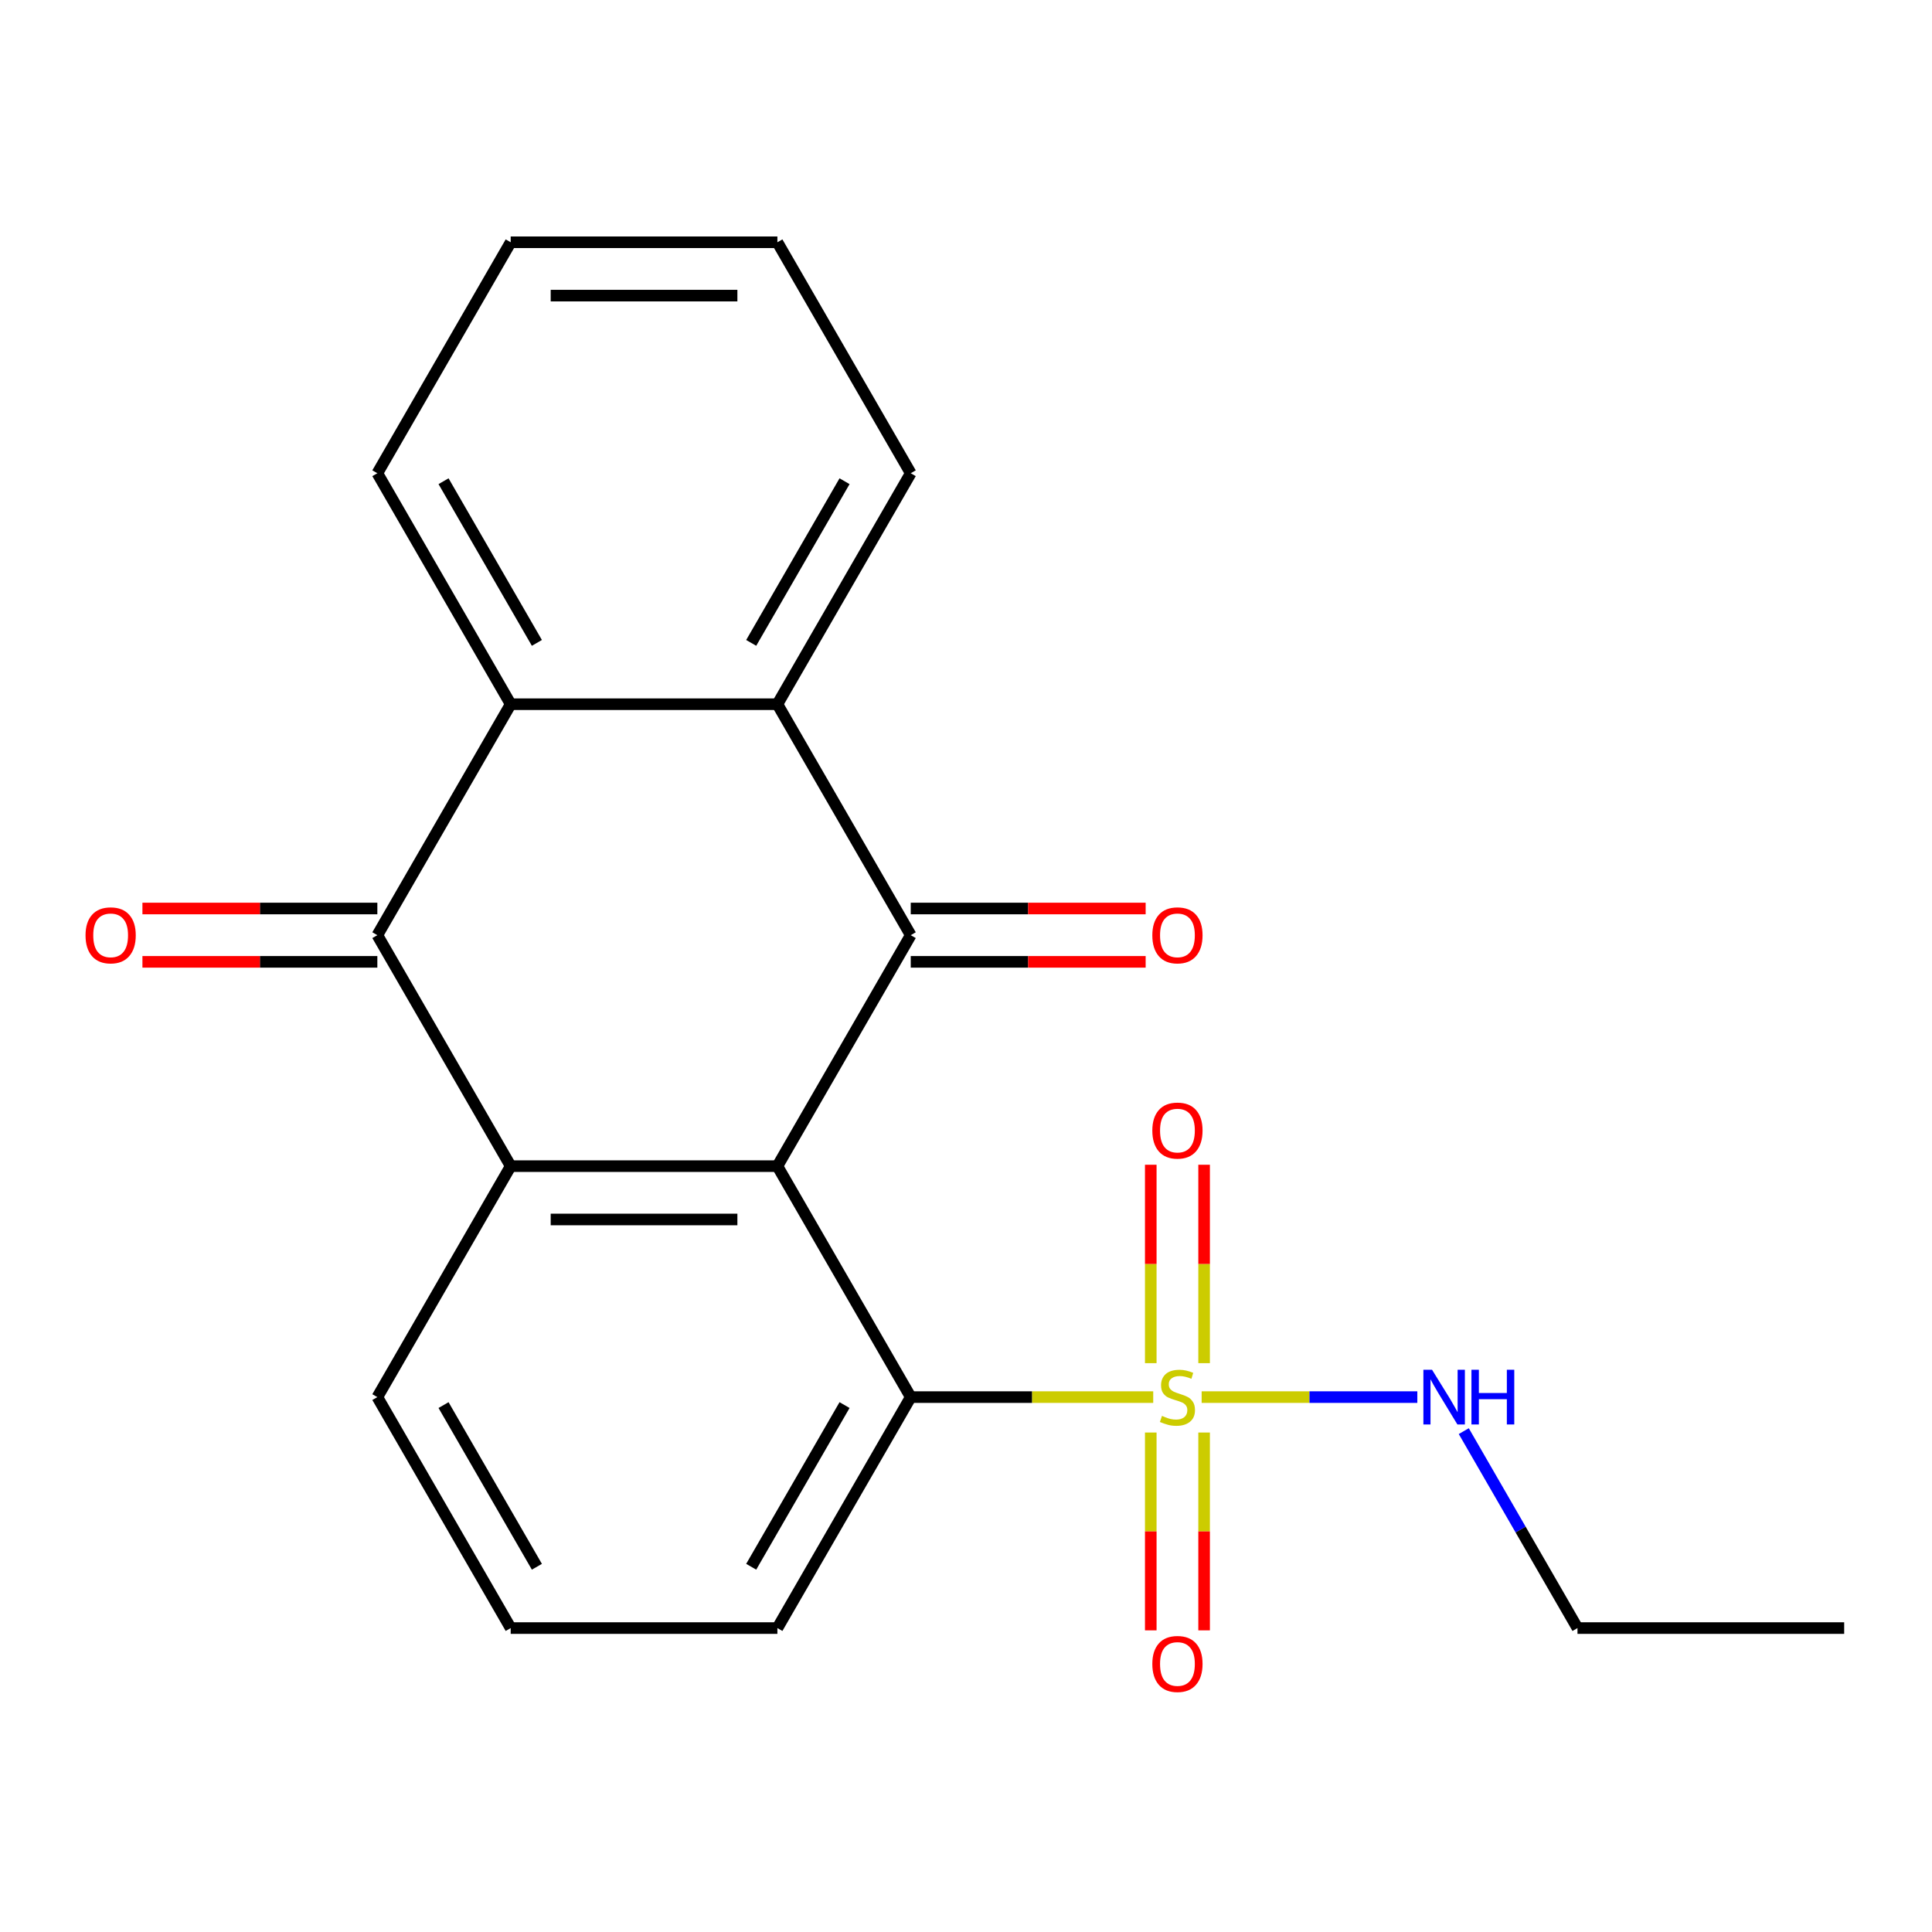 <?xml version='1.0' encoding='iso-8859-1'?>
<svg version='1.1' baseProfile='full'
              xmlns='http://www.w3.org/2000/svg'
                      xmlns:rdkit='http://www.rdkit.org/xml'
                      xmlns:xlink='http://www.w3.org/1999/xlink'
                  xml:space='preserve'
width='1000px' height='1000px' viewBox='0 0 1000 1000'>
<!-- END OF HEADER -->
<rect style='opacity:1.0;fill:#FFFFFF;stroke:none' width='1000' height='1000' x='0' y='0'> </rect>
<path class='bond-1' d='M 402.376,603.593 L 471.398,484.045' style='fill:none;fill-rule:evenodd;stroke:#000000;stroke-width:6px;stroke-linecap:butt;stroke-linejoin:miter;stroke-opacity:1' />
<path class='bond-2' d='M 402.376,603.593 L 264.334,603.593' style='fill:none;fill-rule:evenodd;stroke:#000000;stroke-width:6px;stroke-linecap:butt;stroke-linejoin:miter;stroke-opacity:1' />
<path class='bond-2' d='M 381.67,631.202 L 285.04,631.202' style='fill:none;fill-rule:evenodd;stroke:#000000;stroke-width:6px;stroke-linecap:butt;stroke-linejoin:miter;stroke-opacity:1' />
<path class='bond-4' d='M 402.376,603.593 L 471.398,723.141' style='fill:none;fill-rule:evenodd;stroke:#000000;stroke-width:6px;stroke-linecap:butt;stroke-linejoin:miter;stroke-opacity:1' />
<path class='bond-0' d='M 596.909,723.141 L 534.153,723.141' style='fill:none;fill-rule:evenodd;stroke:#CCCC00;stroke-width:6px;stroke-linecap:butt;stroke-linejoin:miter;stroke-opacity:1' />
<path class='bond-0' d='M 534.153,723.141 L 471.398,723.141' style='fill:none;fill-rule:evenodd;stroke:#000000;stroke-width:6px;stroke-linecap:butt;stroke-linejoin:miter;stroke-opacity:1' />
<path class='bond-7' d='M 595.636,741.472 L 595.636,792.671' style='fill:none;fill-rule:evenodd;stroke:#CCCC00;stroke-width:6px;stroke-linecap:butt;stroke-linejoin:miter;stroke-opacity:1' />
<path class='bond-7' d='M 595.636,792.671 L 595.636,843.871' style='fill:none;fill-rule:evenodd;stroke:#FF0000;stroke-width:6px;stroke-linecap:butt;stroke-linejoin:miter;stroke-opacity:1' />
<path class='bond-7' d='M 623.244,741.472 L 623.244,792.671' style='fill:none;fill-rule:evenodd;stroke:#CCCC00;stroke-width:6px;stroke-linecap:butt;stroke-linejoin:miter;stroke-opacity:1' />
<path class='bond-7' d='M 623.244,792.671 L 623.244,843.871' style='fill:none;fill-rule:evenodd;stroke:#FF0000;stroke-width:6px;stroke-linecap:butt;stroke-linejoin:miter;stroke-opacity:1' />
<path class='bond-8' d='M 623.244,705.57 L 623.244,654.22' style='fill:none;fill-rule:evenodd;stroke:#CCCC00;stroke-width:6px;stroke-linecap:butt;stroke-linejoin:miter;stroke-opacity:1' />
<path class='bond-8' d='M 623.244,654.22 L 623.244,602.871' style='fill:none;fill-rule:evenodd;stroke:#FF0000;stroke-width:6px;stroke-linecap:butt;stroke-linejoin:miter;stroke-opacity:1' />
<path class='bond-8' d='M 595.636,705.57 L 595.636,654.22' style='fill:none;fill-rule:evenodd;stroke:#CCCC00;stroke-width:6px;stroke-linecap:butt;stroke-linejoin:miter;stroke-opacity:1' />
<path class='bond-8' d='M 595.636,654.22 L 595.636,602.871' style='fill:none;fill-rule:evenodd;stroke:#FF0000;stroke-width:6px;stroke-linecap:butt;stroke-linejoin:miter;stroke-opacity:1' />
<path class='bond-10' d='M 621.971,723.141 L 677.788,723.141' style='fill:none;fill-rule:evenodd;stroke:#CCCC00;stroke-width:6px;stroke-linecap:butt;stroke-linejoin:miter;stroke-opacity:1' />
<path class='bond-10' d='M 677.788,723.141 L 733.604,723.141' style='fill:none;fill-rule:evenodd;stroke:#0000FF;stroke-width:6px;stroke-linecap:butt;stroke-linejoin:miter;stroke-opacity:1' />
<path class='bond-5' d='M 471.398,484.045 L 402.376,364.497' style='fill:none;fill-rule:evenodd;stroke:#000000;stroke-width:6px;stroke-linecap:butt;stroke-linejoin:miter;stroke-opacity:1' />
<path class='bond-9' d='M 471.398,497.849 L 532.193,497.849' style='fill:none;fill-rule:evenodd;stroke:#000000;stroke-width:6px;stroke-linecap:butt;stroke-linejoin:miter;stroke-opacity:1' />
<path class='bond-9' d='M 532.193,497.849 L 592.989,497.849' style='fill:none;fill-rule:evenodd;stroke:#FF0000;stroke-width:6px;stroke-linecap:butt;stroke-linejoin:miter;stroke-opacity:1' />
<path class='bond-9' d='M 471.398,470.241 L 532.193,470.241' style='fill:none;fill-rule:evenodd;stroke:#000000;stroke-width:6px;stroke-linecap:butt;stroke-linejoin:miter;stroke-opacity:1' />
<path class='bond-9' d='M 532.193,470.241 L 592.989,470.241' style='fill:none;fill-rule:evenodd;stroke:#FF0000;stroke-width:6px;stroke-linecap:butt;stroke-linejoin:miter;stroke-opacity:1' />
<path class='bond-3' d='M 264.334,603.593 L 195.313,484.045' style='fill:none;fill-rule:evenodd;stroke:#000000;stroke-width:6px;stroke-linecap:butt;stroke-linejoin:miter;stroke-opacity:1' />
<path class='bond-12' d='M 264.334,603.593 L 195.313,723.141' style='fill:none;fill-rule:evenodd;stroke:#000000;stroke-width:6px;stroke-linecap:butt;stroke-linejoin:miter;stroke-opacity:1' />
<path class='bond-6' d='M 195.313,484.045 L 264.334,364.497' style='fill:none;fill-rule:evenodd;stroke:#000000;stroke-width:6px;stroke-linecap:butt;stroke-linejoin:miter;stroke-opacity:1' />
<path class='bond-11' d='M 195.313,470.241 L 134.517,470.241' style='fill:none;fill-rule:evenodd;stroke:#000000;stroke-width:6px;stroke-linecap:butt;stroke-linejoin:miter;stroke-opacity:1' />
<path class='bond-11' d='M 134.517,470.241 L 73.722,470.241' style='fill:none;fill-rule:evenodd;stroke:#FF0000;stroke-width:6px;stroke-linecap:butt;stroke-linejoin:miter;stroke-opacity:1' />
<path class='bond-11' d='M 195.313,497.849 L 134.517,497.849' style='fill:none;fill-rule:evenodd;stroke:#000000;stroke-width:6px;stroke-linecap:butt;stroke-linejoin:miter;stroke-opacity:1' />
<path class='bond-11' d='M 134.517,497.849 L 73.722,497.849' style='fill:none;fill-rule:evenodd;stroke:#FF0000;stroke-width:6px;stroke-linecap:butt;stroke-linejoin:miter;stroke-opacity:1' />
<path class='bond-13' d='M 471.398,723.141 L 402.376,842.689' style='fill:none;fill-rule:evenodd;stroke:#000000;stroke-width:6px;stroke-linecap:butt;stroke-linejoin:miter;stroke-opacity:1' />
<path class='bond-13' d='M 437.135,727.269 L 388.82,810.953' style='fill:none;fill-rule:evenodd;stroke:#000000;stroke-width:6px;stroke-linecap:butt;stroke-linejoin:miter;stroke-opacity:1' />
<path class='bond-14' d='M 402.376,364.497 L 471.398,244.949' style='fill:none;fill-rule:evenodd;stroke:#000000;stroke-width:6px;stroke-linecap:butt;stroke-linejoin:miter;stroke-opacity:1' />
<path class='bond-14' d='M 388.82,332.76 L 437.135,249.077' style='fill:none;fill-rule:evenodd;stroke:#000000;stroke-width:6px;stroke-linecap:butt;stroke-linejoin:miter;stroke-opacity:1' />
<path class='bond-22' d='M 402.376,364.497 L 264.334,364.497' style='fill:none;fill-rule:evenodd;stroke:#000000;stroke-width:6px;stroke-linecap:butt;stroke-linejoin:miter;stroke-opacity:1' />
<path class='bond-15' d='M 264.334,364.497 L 195.313,244.949' style='fill:none;fill-rule:evenodd;stroke:#000000;stroke-width:6px;stroke-linecap:butt;stroke-linejoin:miter;stroke-opacity:1' />
<path class='bond-15' d='M 277.891,332.76 L 229.576,249.077' style='fill:none;fill-rule:evenodd;stroke:#000000;stroke-width:6px;stroke-linecap:butt;stroke-linejoin:miter;stroke-opacity:1' />
<path class='bond-17' d='M 757.65,740.752 L 787.077,791.721' style='fill:none;fill-rule:evenodd;stroke:#0000FF;stroke-width:6px;stroke-linecap:butt;stroke-linejoin:miter;stroke-opacity:1' />
<path class='bond-17' d='M 787.077,791.721 L 816.503,842.689' style='fill:none;fill-rule:evenodd;stroke:#000000;stroke-width:6px;stroke-linecap:butt;stroke-linejoin:miter;stroke-opacity:1' />
<path class='bond-21' d='M 195.313,723.141 L 264.334,842.689' style='fill:none;fill-rule:evenodd;stroke:#000000;stroke-width:6px;stroke-linecap:butt;stroke-linejoin:miter;stroke-opacity:1' />
<path class='bond-21' d='M 229.576,727.269 L 277.891,810.953' style='fill:none;fill-rule:evenodd;stroke:#000000;stroke-width:6px;stroke-linecap:butt;stroke-linejoin:miter;stroke-opacity:1' />
<path class='bond-16' d='M 402.376,842.689 L 264.334,842.689' style='fill:none;fill-rule:evenodd;stroke:#000000;stroke-width:6px;stroke-linecap:butt;stroke-linejoin:miter;stroke-opacity:1' />
<path class='bond-19' d='M 471.398,244.949 L 402.376,125.401' style='fill:none;fill-rule:evenodd;stroke:#000000;stroke-width:6px;stroke-linecap:butt;stroke-linejoin:miter;stroke-opacity:1' />
<path class='bond-18' d='M 195.313,244.949 L 264.334,125.401' style='fill:none;fill-rule:evenodd;stroke:#000000;stroke-width:6px;stroke-linecap:butt;stroke-linejoin:miter;stroke-opacity:1' />
<path class='bond-20' d='M 816.503,842.689 L 954.545,842.689' style='fill:none;fill-rule:evenodd;stroke:#000000;stroke-width:6px;stroke-linecap:butt;stroke-linejoin:miter;stroke-opacity:1' />
<path class='bond-23' d='M 264.334,125.401 L 402.376,125.401' style='fill:none;fill-rule:evenodd;stroke:#000000;stroke-width:6px;stroke-linecap:butt;stroke-linejoin:miter;stroke-opacity:1' />
<path class='bond-23' d='M 285.04,153.009 L 381.67,153.009' style='fill:none;fill-rule:evenodd;stroke:#000000;stroke-width:6px;stroke-linecap:butt;stroke-linejoin:miter;stroke-opacity:1' />
<path  class='atom-1' d='M 601.44 732.861
Q 601.76 732.981, 603.08 733.541
Q 604.4 734.101, 605.84 734.461
Q 607.32 734.781, 608.76 734.781
Q 611.44 734.781, 613 733.501
Q 614.56 732.181, 614.56 729.901
Q 614.56 728.341, 613.76 727.381
Q 613 726.421, 611.8 725.901
Q 610.6 725.381, 608.6 724.781
Q 606.08 724.021, 604.56 723.301
Q 603.08 722.581, 602 721.061
Q 600.96 719.541, 600.96 716.981
Q 600.96 713.421, 603.36 711.221
Q 605.8 709.021, 610.6 709.021
Q 613.88 709.021, 617.6 710.581
L 616.68 713.661
Q 613.28 712.261, 610.72 712.261
Q 607.96 712.261, 606.44 713.421
Q 604.92 714.541, 604.96 716.501
Q 604.96 718.021, 605.72 718.941
Q 606.52 719.861, 607.64 720.381
Q 608.8 720.901, 610.72 721.501
Q 613.28 722.301, 614.8 723.101
Q 616.32 723.901, 617.4 725.541
Q 618.52 727.141, 618.52 729.901
Q 618.52 733.821, 615.88 735.941
Q 613.28 738.021, 608.92 738.021
Q 606.4 738.021, 604.48 737.461
Q 602.6 736.941, 600.36 736.021
L 601.44 732.861
' fill='#CCCC00'/>
<path  class='atom-8' d='M 596.44 861.263
Q 596.44 854.463, 599.8 850.663
Q 603.16 846.863, 609.44 846.863
Q 615.72 846.863, 619.08 850.663
Q 622.44 854.463, 622.44 861.263
Q 622.44 868.143, 619.04 872.063
Q 615.64 875.943, 609.44 875.943
Q 603.2 875.943, 599.8 872.063
Q 596.44 868.183, 596.44 861.263
M 609.44 872.743
Q 613.76 872.743, 616.08 869.863
Q 618.44 866.943, 618.44 861.263
Q 618.44 855.703, 616.08 852.903
Q 613.76 850.063, 609.44 850.063
Q 605.12 850.063, 602.76 852.863
Q 600.44 855.663, 600.44 861.263
Q 600.44 866.983, 602.76 869.863
Q 605.12 872.743, 609.44 872.743
' fill='#FF0000'/>
<path  class='atom-9' d='M 596.44 585.179
Q 596.44 578.379, 599.8 574.579
Q 603.16 570.779, 609.44 570.779
Q 615.72 570.779, 619.08 574.579
Q 622.44 578.379, 622.44 585.179
Q 622.44 592.059, 619.04 595.979
Q 615.64 599.859, 609.44 599.859
Q 603.2 599.859, 599.8 595.979
Q 596.44 592.099, 596.44 585.179
M 609.44 596.659
Q 613.76 596.659, 616.08 593.779
Q 618.44 590.859, 618.44 585.179
Q 618.44 579.619, 616.08 576.819
Q 613.76 573.979, 609.44 573.979
Q 605.12 573.979, 602.76 576.779
Q 600.44 579.579, 600.44 585.179
Q 600.44 590.899, 602.76 593.779
Q 605.12 596.659, 609.44 596.659
' fill='#FF0000'/>
<path  class='atom-10' d='M 596.44 484.125
Q 596.44 477.325, 599.8 473.525
Q 603.16 469.725, 609.44 469.725
Q 615.72 469.725, 619.08 473.525
Q 622.44 477.325, 622.44 484.125
Q 622.44 491.005, 619.04 494.925
Q 615.64 498.805, 609.44 498.805
Q 603.2 498.805, 599.8 494.925
Q 596.44 491.045, 596.44 484.125
M 609.44 495.605
Q 613.76 495.605, 616.08 492.725
Q 618.44 489.805, 618.44 484.125
Q 618.44 478.565, 616.08 475.765
Q 613.76 472.925, 609.44 472.925
Q 605.12 472.925, 602.76 475.725
Q 600.44 478.525, 600.44 484.125
Q 600.44 489.845, 602.76 492.725
Q 605.12 495.605, 609.44 495.605
' fill='#FF0000'/>
<path  class='atom-11' d='M 741.222 708.981
L 750.502 723.981
Q 751.422 725.461, 752.902 728.141
Q 754.382 730.821, 754.462 730.981
L 754.462 708.981
L 758.222 708.981
L 758.222 737.301
L 754.342 737.301
L 744.382 720.901
Q 743.222 718.981, 741.982 716.781
Q 740.782 714.581, 740.422 713.901
L 740.422 737.301
L 736.742 737.301
L 736.742 708.981
L 741.222 708.981
' fill='#0000FF'/>
<path  class='atom-11' d='M 761.622 708.981
L 765.462 708.981
L 765.462 721.021
L 779.942 721.021
L 779.942 708.981
L 783.782 708.981
L 783.782 737.301
L 779.942 737.301
L 779.942 724.221
L 765.462 724.221
L 765.462 737.301
L 761.622 737.301
L 761.622 708.981
' fill='#0000FF'/>
<path  class='atom-12' d='M 44.271 484.125
Q 44.271 477.325, 47.631 473.525
Q 50.991 469.725, 57.271 469.725
Q 63.551 469.725, 66.911 473.525
Q 70.271 477.325, 70.271 484.125
Q 70.271 491.005, 66.871 494.925
Q 63.471 498.805, 57.271 498.805
Q 51.031 498.805, 47.631 494.925
Q 44.271 491.045, 44.271 484.125
M 57.271 495.605
Q 61.591 495.605, 63.911 492.725
Q 66.271 489.805, 66.271 484.125
Q 66.271 478.565, 63.911 475.765
Q 61.591 472.925, 57.271 472.925
Q 52.951 472.925, 50.591 475.725
Q 48.271 478.525, 48.271 484.125
Q 48.271 489.845, 50.591 492.725
Q 52.951 495.605, 57.271 495.605
' fill='#FF0000'/>
</svg>
